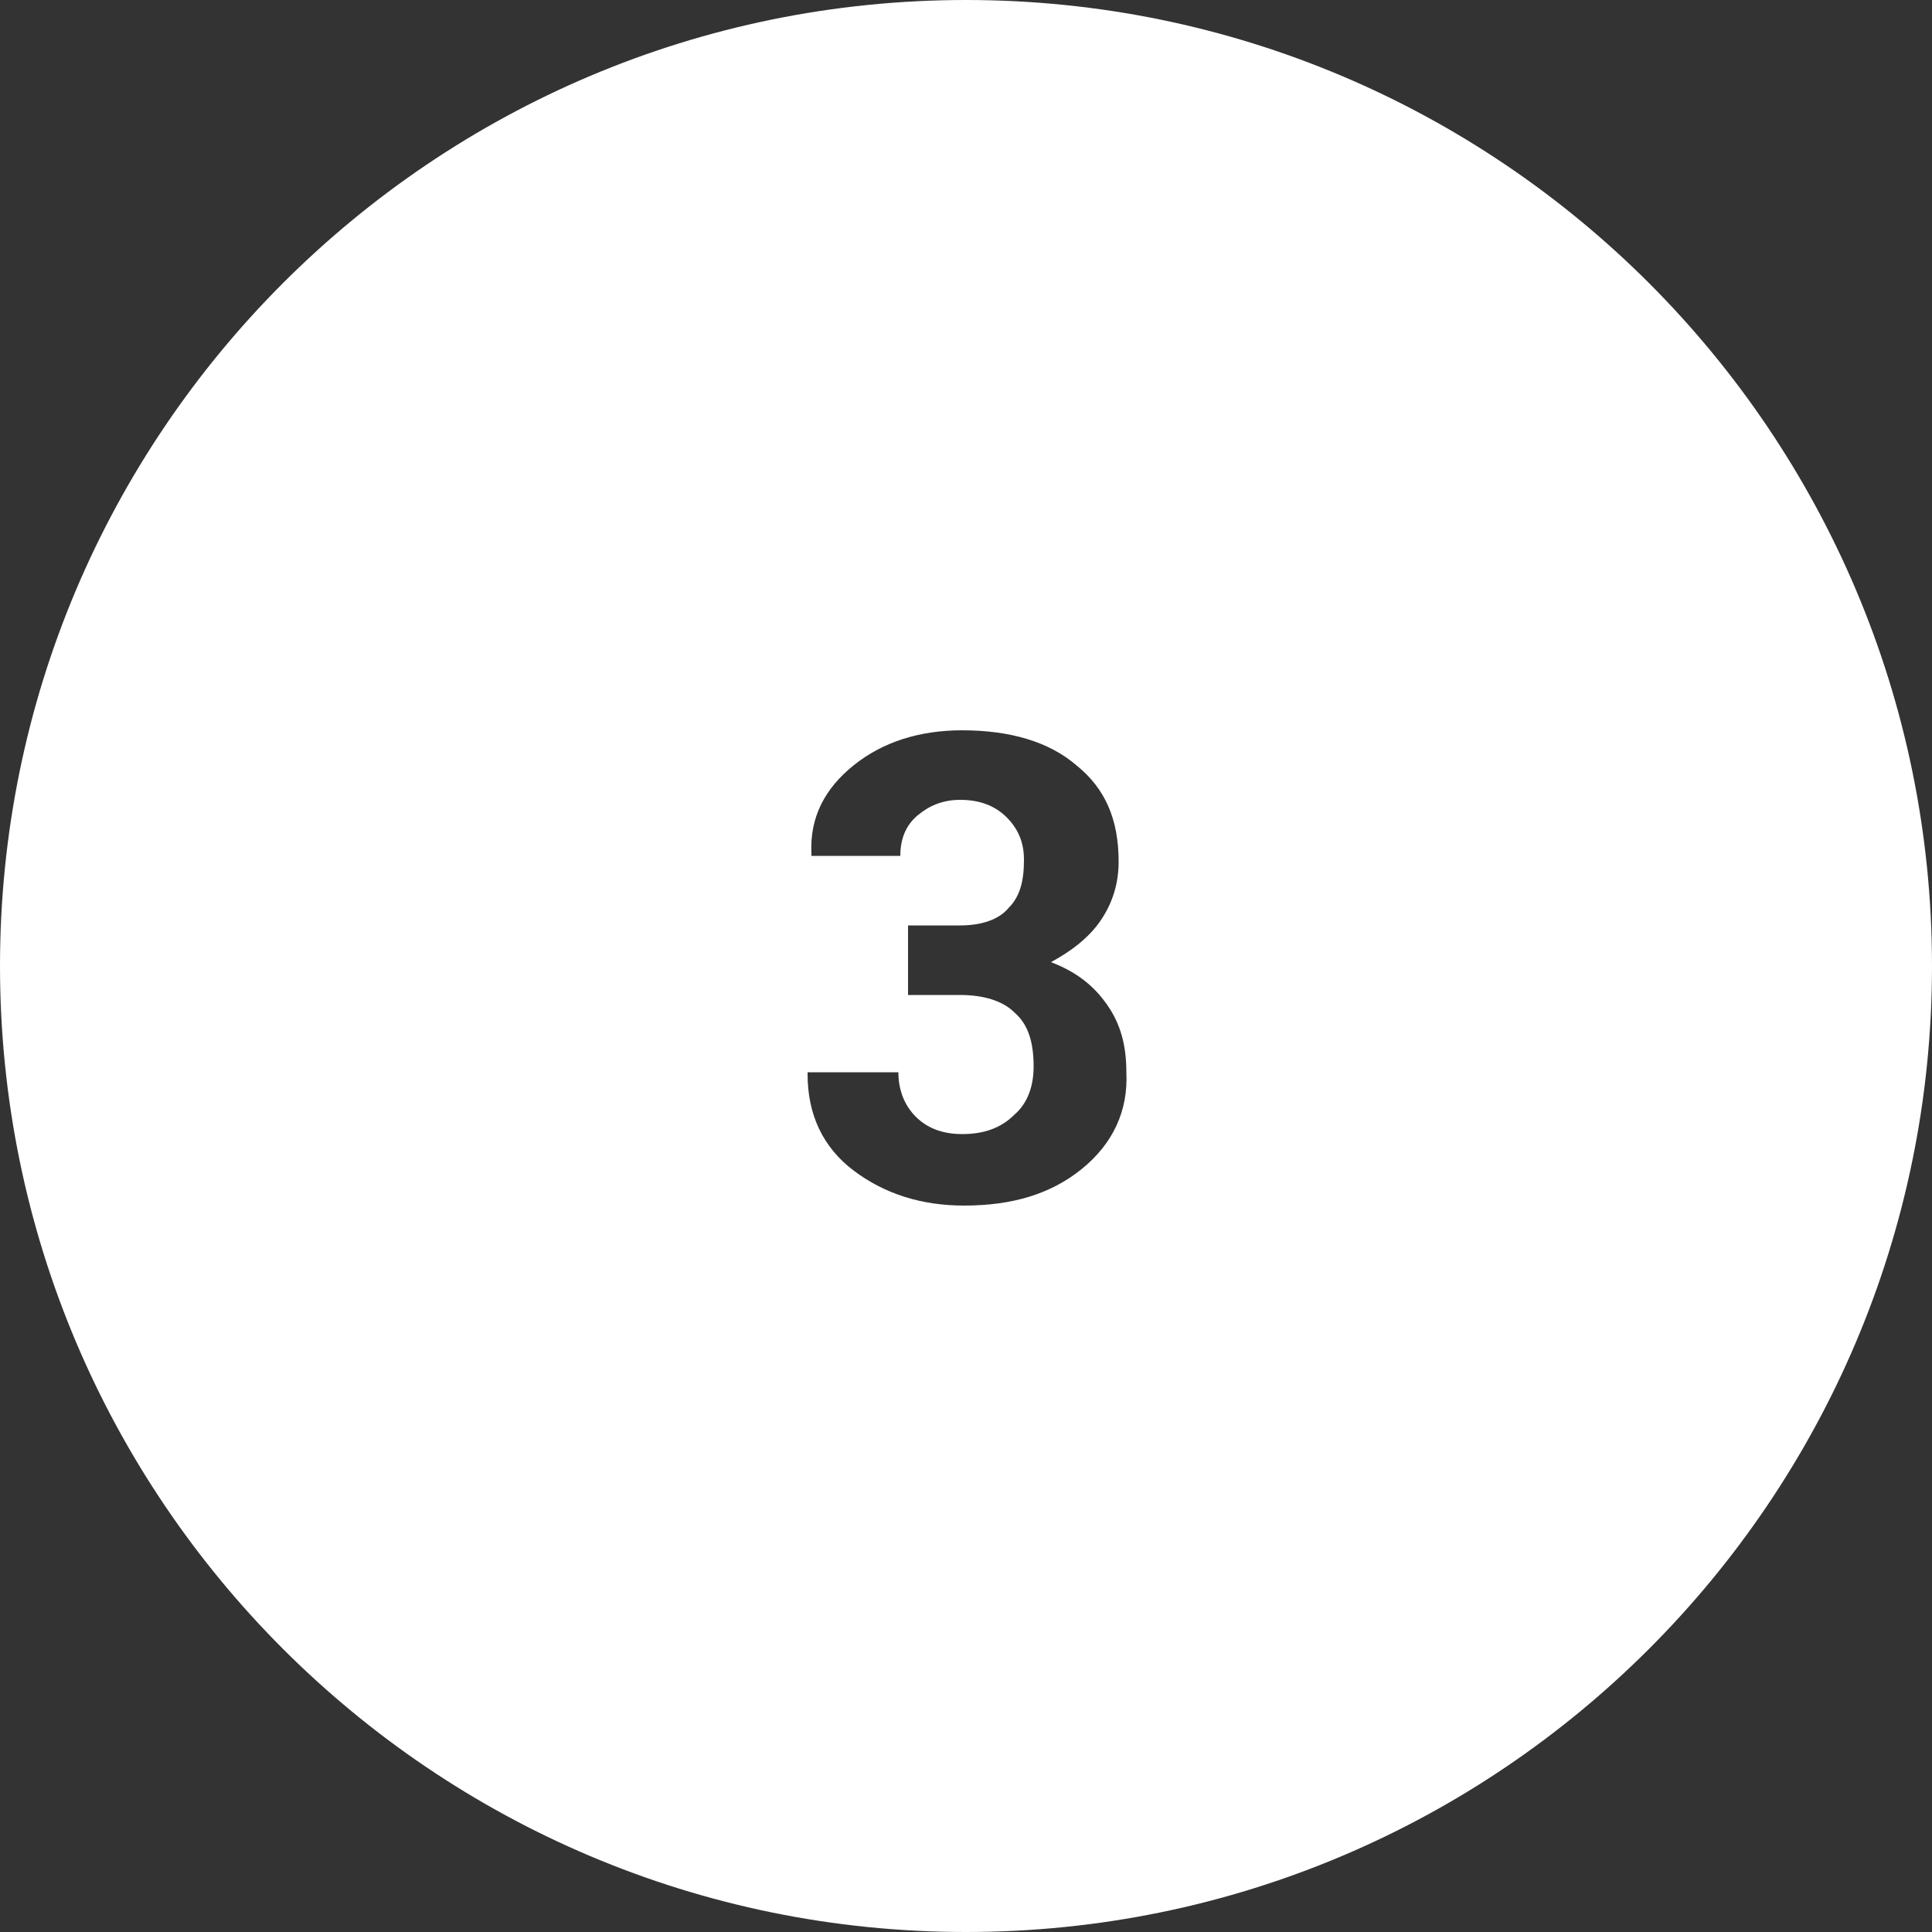 <?xml version="1.0" encoding="utf-8"?>
<!-- Generator: Adobe Illustrator 26.0.1, SVG Export Plug-In . SVG Version: 6.00 Build 0)  -->
<svg version="1.1" id="Layer_1" xmlns="http://www.w3.org/2000/svg" xmlns:xlink="http://www.w3.org/1999/xlink" x="0px" y="0px"
	 viewBox="0 0 100 100" style="enable-background:new 0 0 100 100;" xml:space="preserve">
<rect x="0" y="0" width="100" height="100" fill="#333333" stroke="none"/>
<style type="text/css">
	.st0{fill:#FFFFFF;}
</style>
<path class="st0" d="M50,0C22.4,0,0,22.4,0,50s22.4,50,50,50s50-22.4,50-50S77.6,0,50,0z M56,60.5c-1.6,1.3-3.6,1.9-6.1,1.9
	c-2.2,0-4.1-0.6-5.7-1.8c-1.6-1.2-2.4-2.9-2.4-5l0-0.1h4.7c0,0.9,0.3,1.7,0.9,2.3c0.6,0.6,1.4,0.9,2.4,0.9c1.1,0,2-0.3,2.7-1
	c0.7-0.6,1-1.5,1-2.5c0-1.3-0.3-2.2-1-2.8c-0.6-0.6-1.6-0.9-2.8-0.9h-2.7v-3.6h2.7c1.1,0,2-0.3,2.5-0.9c0.6-0.6,0.8-1.4,0.8-2.5
	c0-0.9-0.3-1.6-0.9-2.2c-0.6-0.6-1.4-0.9-2.4-0.9c-0.9,0-1.6,0.3-2.2,0.8c-0.6,0.5-0.9,1.2-0.9,2.1h-4.6l0-0.1
	c-0.1-1.9,0.7-3.4,2.2-4.6c1.5-1.2,3.4-1.8,5.6-1.8c2.5,0,4.5,0.6,5.9,1.8c1.5,1.2,2.2,2.8,2.2,5c0,1.1-0.3,2.1-0.9,3
	c-0.6,0.9-1.5,1.6-2.6,2.2c1.3,0.5,2.2,1.2,2.9,2.2c0.7,1,1,2.1,1,3.5C58.4,57.5,57.6,59.2,56,60.5z"/>
</svg>
